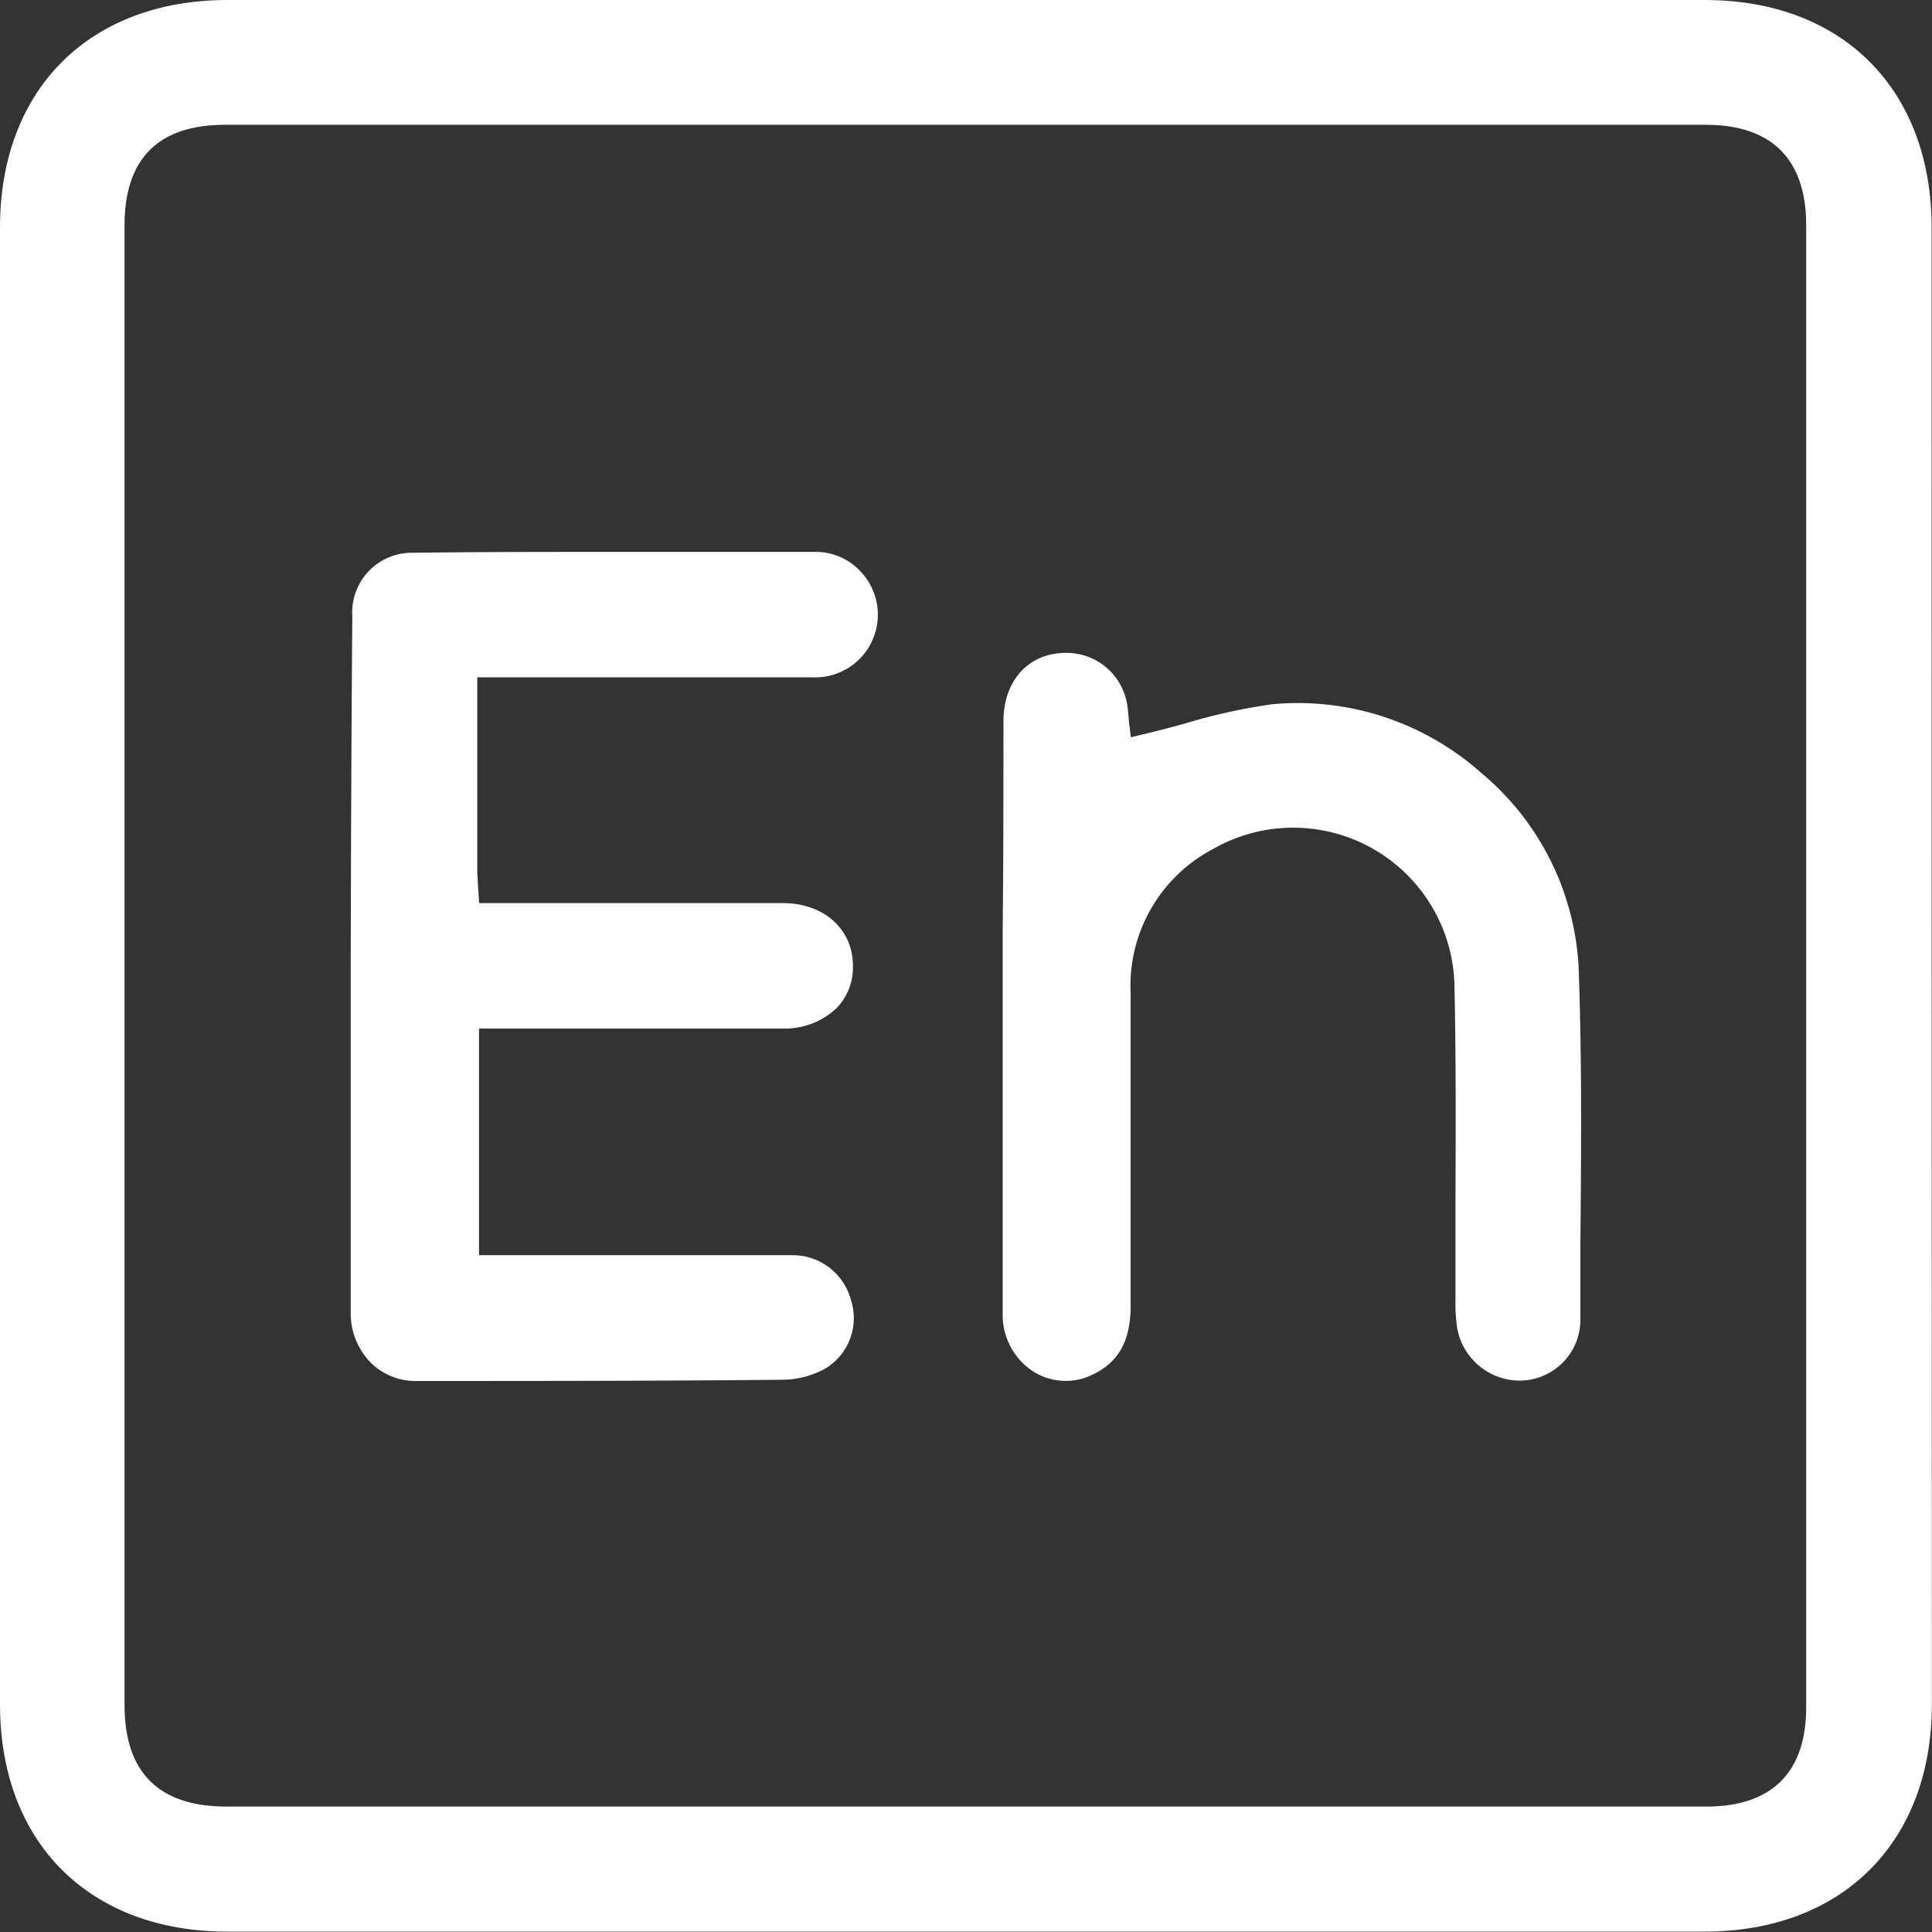 <?xml version="1.0" encoding="UTF-8"?> <svg xmlns="http://www.w3.org/2000/svg" id="Layer_1" data-name="Layer 1" viewBox="0 0 154.03 154.03"><rect x="0" y="0" width="154.03" height="154.03" fill="#333333" stroke="none"/> <defs> <style>.cls-1{fill:#fff;}</style> </defs> <title>иконки</title> <path class="cls-1" d="M135.9,0H18.15C7.13,0,0,7.12,0,18.13Q0,77,0,135.88C0,146.9,7.12,154,18.13,154H135.88c11,0,18.14-7.12,18.14-18.13Q154,77,154,18.15C154,7.13,146.91,0,135.9,0ZM144,136.13c0,5.17-2.75,7.9-7.94,7.9h-118c-5.4,0-8.13-2.72-8.13-8.08q0-59,0-118c0-5.3,2.7-8,8-8H136c5.26,0,8,2.76,8,8Q144,77.06,144,136.13Z"></path> <path class="cls-1" d="M62.41,72H38.2l-.1-1.51c0-.36-.05-.67-.05-1,0-3.74,0-7.47,0-11.36V54h10c5.56,0,11.11,0,16.67,0a5,5,0,0,0,3.85-8.48A4.85,4.85,0,0,0,65.14,44C59.78,44,54.36,44,48.94,44s-10.71,0-16,.07a4.75,4.75,0,0,0-4.85,5.06c-.08,9.71-.11,19.25-.13,28.12q0,6,0,12c0,5.12,0,10.25,0,15.37a5.63,5.63,0,0,0,1.58,4,5.06,5.06,0,0,0,3.67,1.48c8.85,0,19.15,0,29.24-.1a7.23,7.23,0,0,0,3.26-.84,4.69,4.69,0,0,0,2.14-5.49,4.81,4.81,0,0,0-4.71-3.6c-5.23,0-10.46,0-15.69,0H38.19V82H62.37a6,6,0,0,0,4.33-1.63A4.66,4.66,0,0,0,68,77C68,74.06,65.67,72,62.41,72Z"></path> <path class="cls-1" d="M126,105.22q0-3.05,0-6.1c.06-7.27.13-14.78-.15-22.15a21.64,21.64,0,0,0-7.77-15.36,22,22,0,0,0-16.59-5.47,45.36,45.36,0,0,0-6.9,1.51c-1.1.3-2.2.6-3.31.86l-1.12.27L90,57.52c0-.21-.05-.61-.09-1A4.9,4.9,0,0,0,85,52.05h0c-3,0-5,2.2-5,5.48,0,5.47,0,10.94-.06,16.42l0,9.63c0,6.94,0,14.11,0,21.17a5.37,5.37,0,0,0,2.48,4.62,4.86,4.86,0,0,0,4.8.17c2-1,2.92-2.69,2.92-5.44q0-5.41,0-10.82,0-7.05,0-14.11a12.32,12.32,0,0,1,6.62-11.51,12.86,12.86,0,0,1,19.2,11c.12,5.63.1,11.35.08,16.88,0,2.69,0,5.38,0,8.07a13.62,13.62,0,0,0,.13,2.25,5.08,5.08,0,0,0,5.05,4.21A4.86,4.86,0,0,0,126,105.22Z"></path> </svg> 